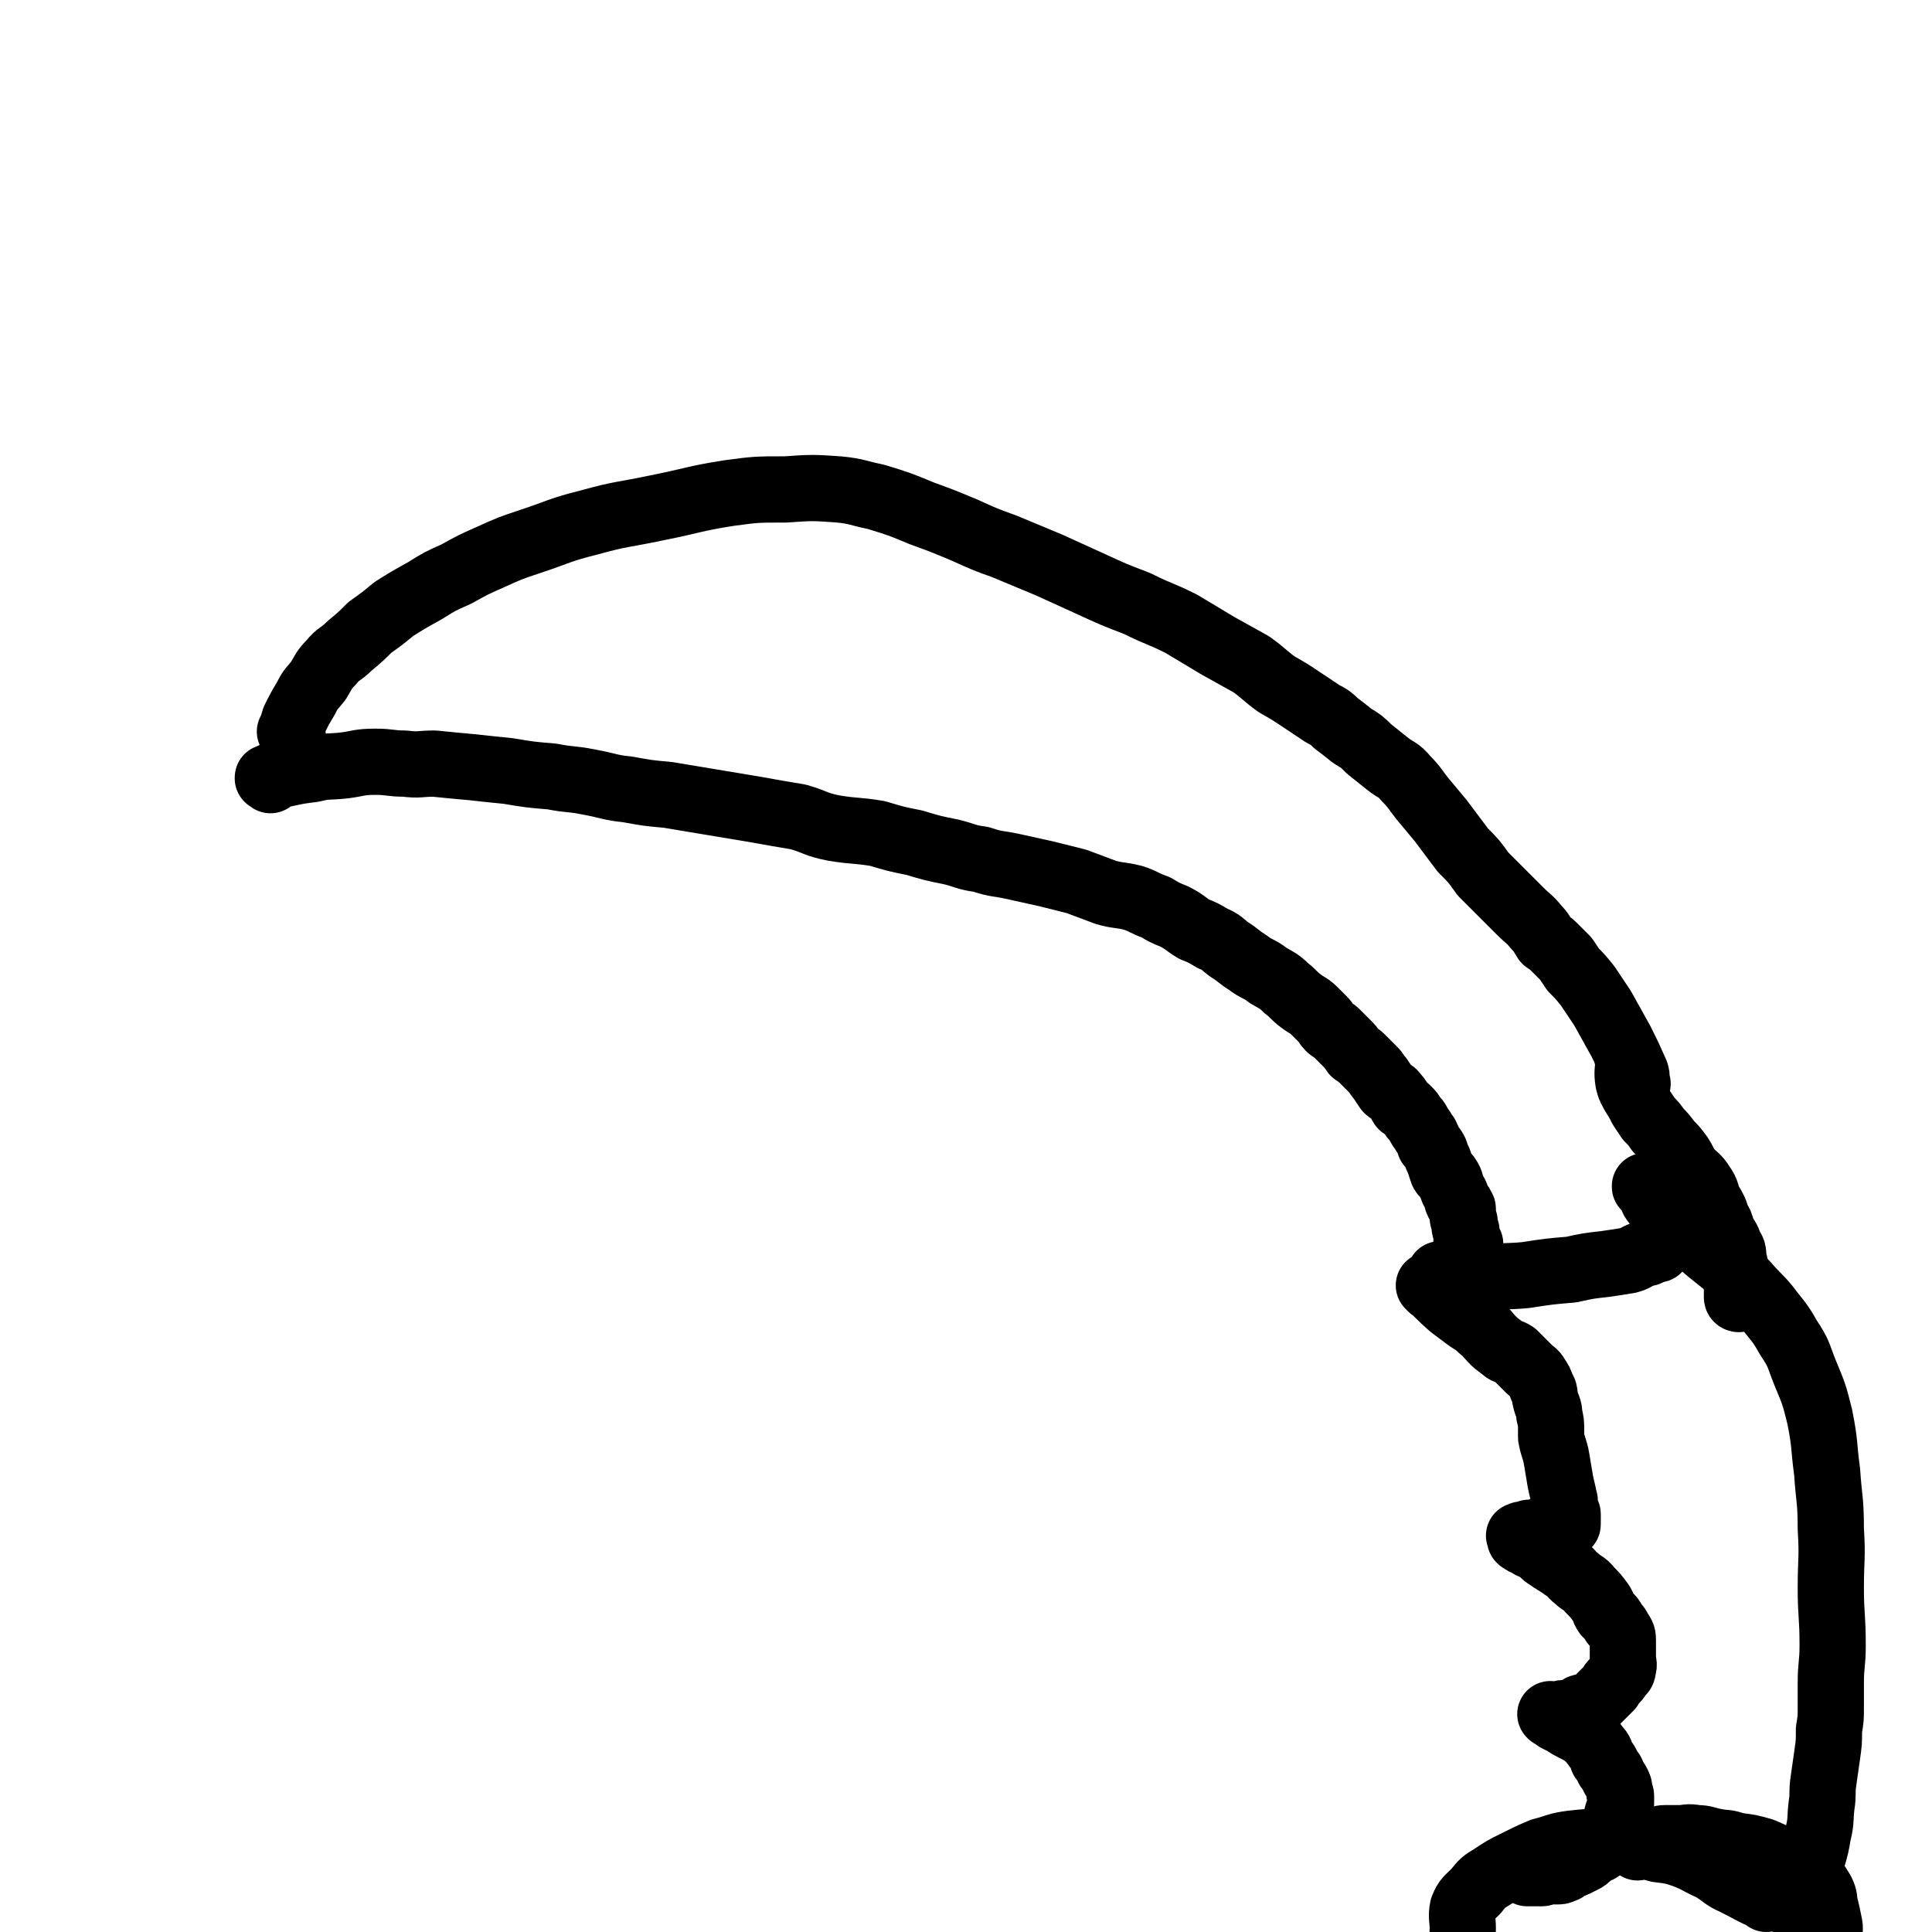 <svg viewBox='0 0 1050 1050' version='1.1' xmlns='http://www.w3.org/2000/svg' xmlns:xlink='http://www.w3.org/1999/xlink'><g fill='none' stroke='#000000' stroke-width='36' stroke-linecap='round' stroke-linejoin='round'><path d='M159,399c-1,-1 -1,-1 -1,-1 -1,-1 0,0 0,0 0,0 0,0 0,0 0,0 0,0 0,0 -1,-1 0,0 0,0 0,0 0,0 0,0 0,0 0,0 0,0 -1,-1 0,0 0,0 1,-3 1,-4 2,-7 3,-6 3,-6 6,-11 3,-6 3,-5 7,-10 3,-5 3,-6 7,-10 4,-5 5,-4 10,-9 6,-5 6,-5 11,-10 7,-5 7,-5 13,-10 8,-5 8,-5 17,-10 8,-5 8,-5 17,-9 9,-5 9,-5 18,-9 11,-5 11,-5 23,-9 15,-5 15,-6 31,-10 18,-5 18,-4 37,-8 20,-4 20,-5 39,-8 15,-2 15,-2 31,-2 14,-1 15,-1 29,0 10,1 10,2 20,4 13,4 13,4 25,9 11,4 11,4 23,9 11,5 11,5 22,9 12,5 12,5 24,10 11,5 11,5 22,10 13,6 13,6 26,11 12,6 12,5 24,11 10,6 10,6 20,12 9,5 9,5 18,10 7,5 7,6 14,11 7,4 7,4 13,8 6,4 6,4 12,8 4,2 4,2 7,5 4,3 4,3 9,7 5,3 5,3 9,7 5,4 5,4 10,8 5,4 6,3 10,8 5,5 5,6 9,11 5,6 5,6 10,12 6,8 6,8 12,16 6,6 6,6 11,13 5,5 5,5 10,10 5,5 5,5 10,10 5,5 5,4 9,9 3,3 3,4 5,7 3,2 3,2 6,5 2,2 2,2 5,5 2,3 2,3 4,6 4,4 4,4 8,9 4,6 4,6 8,12 5,9 5,9 10,18 4,8 4,8 8,17 1,3 0,3 1,6 '/><path d='M147,424c-1,-1 -1,-1 -1,-1 -1,-1 0,0 0,0 0,0 0,0 0,0 0,0 0,0 0,0 -1,-1 0,0 0,0 0,0 0,0 0,0 0,0 -1,0 0,0 2,-2 3,-2 7,-2 9,-2 9,-2 17,-3 8,-2 8,-1 17,-2 8,-1 8,-2 17,-2 8,0 8,1 16,1 8,1 8,0 16,0 10,1 10,1 21,2 9,1 9,1 19,2 12,2 12,2 24,3 10,2 10,1 20,3 11,2 11,3 21,4 11,2 11,2 22,3 12,2 12,2 24,4 12,2 12,2 24,4 11,2 11,2 23,4 10,3 9,4 19,6 12,2 12,1 24,3 10,3 10,3 20,5 10,3 10,3 20,5 8,2 8,3 16,4 9,3 9,2 18,4 9,2 9,2 18,4 8,2 8,2 16,4 8,3 8,3 16,6 7,2 7,1 15,3 6,2 6,3 12,5 5,3 5,3 10,5 6,3 6,4 11,7 5,2 5,2 10,5 5,2 5,3 9,6 5,3 5,4 10,7 5,4 6,3 11,7 5,3 6,3 10,7 4,3 4,4 8,7 4,3 4,2 8,6 2,2 2,2 4,4 2,2 2,3 3,4 2,2 3,2 4,3 3,3 3,3 6,6 2,2 2,2 4,5 3,2 3,2 5,4 3,3 3,3 5,5 3,3 2,3 4,5 2,3 2,3 4,6 2,2 3,1 4,3 3,3 2,3 4,6 2,1 2,1 3,2 2,2 2,2 3,4 2,2 2,2 3,4 1,2 1,2 2,3 1,2 1,2 2,3 1,2 1,2 2,5 2,2 2,2 3,4 1,3 1,3 2,5 1,3 1,3 2,6 1,2 2,1 3,3 2,3 1,3 2,5 1,3 1,2 2,4 1,2 0,2 1,3 0,1 0,1 1,2 0,1 1,1 1,1 0,0 0,1 0,1 0,1 1,0 1,1 0,0 0,1 0,1 0,1 0,1 0,1 0,2 0,2 0,3 0,1 1,1 1,2 0,2 0,2 0,3 0,1 1,1 1,2 0,1 0,1 0,2 0,1 0,1 0,1 0,1 0,1 0,1 0,1 0,1 0,1 0,1 0,1 0,1 0,0 0,0 0,0 1,0 1,1 1,1 1,0 1,0 1,0 0,0 0,0 0,0 '/><path d='M886,577c-1,-1 -1,-1 -1,-1 -1,-1 0,0 0,0 0,0 0,0 0,0 0,0 0,0 0,0 -1,-1 0,0 0,0 0,0 0,0 0,0 0,6 -1,6 0,12 1,4 1,3 3,7 2,3 2,3 4,7 2,3 2,3 4,6 3,3 3,3 5,6 3,3 3,3 6,7 3,3 3,3 6,7 2,3 2,4 4,7 4,5 5,4 8,9 3,4 2,5 4,9 3,5 3,5 4,9 2,3 2,3 3,7 2,4 3,4 4,8 2,3 2,3 2,7 1,3 1,3 1,7 0,3 1,3 1,6 0,1 0,1 0,3 0,1 0,1 0,1 0,1 0,1 0,1 0,1 0,1 0,1 0,1 0,1 0,1 0,0 0,0 0,0 0,0 0,1 0,1 0,1 1,1 1,1 '/><path d='M784,694c-1,-1 -1,-1 -1,-1 -1,-1 0,0 0,0 0,0 0,0 0,0 0,0 0,0 0,0 -1,-1 0,0 0,0 0,0 0,0 0,0 0,0 0,0 0,0 -1,-1 0,0 0,0 0,0 0,0 0,0 0,0 0,0 0,0 -1,-1 0,0 0,0 0,0 0,0 0,0 0,0 -1,-1 0,0 0,2 0,3 1,6 0,0 0,0 0,0 0,2 0,2 0,3 0,0 0,0 0,0 0,0 -1,-1 0,0 0,0 0,1 1,2 0,0 0,0 0,0 0,0 0,0 0,0 -1,-1 0,0 0,0 0,0 0,0 0,0 0,0 0,0 0,0 -1,-1 0,0 0,0 0,0 0,0 0,0 0,0 0,0 0,0 -1,-1 0,0 0,0 1,0 1,0 1,0 0,0 0,0 0,0 '/><path d='M778,700c-1,-1 -1,-1 -1,-1 -1,-1 0,0 0,0 0,0 0,0 0,0 0,0 0,0 0,0 -1,-1 0,0 0,0 0,0 0,0 0,0 0,0 0,0 0,0 -1,-1 0,0 0,0 0,0 0,0 0,0 0,0 0,0 0,0 -1,-1 0,0 0,0 0,0 0,0 0,0 0,0 -1,-1 0,0 5,4 5,5 12,11 4,3 4,3 8,6 4,3 4,2 8,6 3,2 3,3 6,6 2,2 2,2 6,5 2,2 3,1 6,3 1,1 1,1 2,2 1,1 1,1 2,2 2,2 2,2 4,4 2,2 3,2 4,4 2,3 2,3 3,6 2,3 1,3 2,7 1,4 2,4 2,8 1,4 1,4 1,9 0,1 0,1 0,3 1,6 2,6 3,12 1,6 1,6 2,12 1,5 1,4 2,9 1,3 0,3 1,7 0,1 1,1 1,2 0,1 0,1 0,1 0,1 0,1 0,1 0,1 0,1 0,1 0,1 0,1 0,1 0,1 0,1 0,1 0,1 0,1 -1,1 -1,1 -2,1 -3,1 -2,1 -2,1 -4,1 -2,0 -2,0 -4,0 -2,0 -2,1 -3,1 -2,1 -2,1 -4,1 -1,0 -1,0 -1,0 -1,0 -1,0 -1,0 -1,0 0,1 -1,1 0,0 0,0 -1,0 -1,0 -1,0 -1,0 0,0 0,0 0,0 0,0 -1,0 -1,0 0,0 0,1 0,1 0,0 -1,0 -1,0 0,0 0,0 0,0 0,0 0,0 0,0 0,0 0,0 0,0 -1,-1 0,0 0,0 0,0 0,0 0,0 0,1 0,1 0,1 0,1 1,1 1,1 1,1 1,1 2,1 2,1 2,1 3,2 2,1 3,1 4,2 3,2 3,3 5,4 4,3 5,3 9,6 4,2 3,3 7,6 3,3 4,2 7,6 3,3 3,3 6,7 2,3 1,3 3,6 2,2 3,2 4,5 2,2 2,2 3,4 2,3 2,3 2,6 0,0 0,0 0,0 0,2 0,2 0,3 0,2 0,2 0,3 0,2 0,2 0,3 0,3 1,3 0,6 0,2 -1,2 -2,3 -1,2 -1,2 -2,3 -2,2 -2,2 -3,4 -2,2 -2,2 -3,3 -2,2 -2,2 -3,3 -2,2 -2,2 -4,3 -3,2 -3,1 -6,2 -2,1 -1,1 -3,2 -2,1 -2,1 -4,1 -1,0 -1,0 -2,0 -2,0 -2,1 -3,1 -1,0 -1,0 -1,0 -1,0 -1,0 -1,0 -1,0 -1,0 -1,0 -1,0 -1,0 -1,0 0,0 0,0 0,0 0,0 0,0 0,0 0,0 0,0 0,0 -1,-1 0,0 0,0 0,0 0,0 0,0 1,0 1,0 1,0 1,1 1,1 2,2 2,1 2,1 4,2 3,2 3,2 5,3 4,2 4,2 7,4 3,3 3,3 6,7 2,2 2,3 3,6 2,2 2,2 3,5 2,2 2,2 3,5 1,2 1,1 2,3 1,2 1,2 1,3 0,1 0,1 0,1 0,1 0,1 0,1 0,1 1,1 1,2 0,1 0,1 0,2 0,1 0,1 0,1 0,2 0,2 -1,4 0,2 -1,2 -1,3 -1,3 0,3 -1,5 -1,2 -1,2 -2,3 -1,2 -1,3 -2,4 -1,2 -2,2 -3,3 -1,2 0,2 -1,3 -1,2 -2,1 -3,2 -2,1 -2,1 -3,2 -2,2 -2,2 -4,3 -2,1 -2,1 -4,2 -2,1 -2,0 -3,1 -2,1 -2,2 -3,2 -2,1 -2,1 -4,1 -3,0 -3,0 -6,0 -1,0 -1,1 -2,1 -2,0 -2,0 -3,0 -1,0 -1,0 -2,0 -1,0 -1,0 -1,0 0,0 0,0 -1,0 0,0 0,0 -1,0 0,0 0,0 0,0 '/><path d='M960,1032c-1,-1 -1,-1 -1,-1 -1,-1 0,0 0,0 0,0 0,0 0,0 0,0 0,0 0,0 -1,-1 0,0 0,0 -7,-3 -8,-4 -16,-8 -7,-3 -6,-4 -13,-8 -7,-3 -7,-4 -15,-7 -6,-2 -6,-2 -14,-3 -7,-2 -7,-2 -14,-3 -7,-1 -7,-1 -15,-1 -9,0 -9,0 -18,1 -8,1 -8,2 -16,4 -7,3 -7,3 -15,7 -6,3 -6,3 -12,7 -5,3 -5,3 -9,8 -4,4 -5,4 -7,9 -1,5 0,6 0,11 0,4 -1,5 1,9 3,5 4,6 9,10 8,6 8,6 17,10 9,4 9,4 18,7 8,3 9,2 17,4 6,2 6,2 12,4 8,3 8,3 16,6 9,3 9,2 17,6 10,4 9,5 19,9 9,3 9,3 19,6 7,2 7,2 15,3 4,1 4,1 9,1 2,0 2,0 4,-1 2,-1 2,-1 3,-2 3,-2 2,-2 4,-4 2,-3 3,-2 4,-5 3,-4 3,-4 5,-8 3,-4 3,-4 4,-9 2,-5 1,-5 2,-10 1,-5 1,-5 2,-9 1,-3 1,-3 1,-7 1,-3 1,-3 1,-7 0,-4 0,-4 0,-8 0,-4 1,-4 0,-8 -1,-5 -1,-5 -2,-9 -1,-4 0,-4 -2,-8 -3,-5 -3,-5 -8,-9 -5,-4 -5,-4 -11,-7 -7,-3 -6,-3 -13,-6 -7,-2 -7,-2 -15,-3 -5,-2 -5,-1 -10,-2 -6,-1 -6,-2 -11,-2 -5,-1 -5,0 -9,0 -4,0 -4,0 -8,0 -3,0 -3,1 -6,1 -2,1 -2,1 -3,1 -2,1 -3,0 -4,1 -2,1 -1,1 -2,2 '/><path d='M972,1034c-1,-1 -1,-1 -1,-1 -1,-1 0,0 0,0 0,0 0,0 0,0 0,0 0,0 0,0 -1,-1 0,0 0,0 0,0 0,0 0,0 3,-3 3,-3 5,-6 3,-4 3,-4 5,-8 3,-4 3,-4 4,-9 2,-7 2,-7 3,-13 2,-8 1,-8 2,-16 1,-6 0,-6 1,-13 1,-7 1,-7 2,-14 1,-7 1,-7 1,-14 1,-6 1,-6 1,-12 0,-6 0,-6 0,-13 0,-11 1,-10 1,-21 0,-16 -1,-16 -1,-31 0,-16 1,-16 0,-32 0,-16 -1,-16 -2,-31 -2,-15 -1,-15 -4,-30 -3,-12 -3,-12 -8,-24 -4,-10 -3,-10 -9,-19 -5,-9 -6,-9 -12,-17 -5,-6 -6,-6 -11,-12 -5,-5 -5,-5 -10,-10 -5,-4 -5,-4 -10,-8 -6,-5 -5,-5 -11,-10 -5,-4 -5,-4 -10,-8 -4,-4 -4,-4 -8,-8 -2,-2 -2,-3 -3,-6 -2,-2 -2,-2 -3,-3 0,-1 0,0 0,0 1,0 1,0 1,0 '/><path d='M798,698c-1,-1 -1,-1 -1,-1 -1,-1 0,0 0,0 0,0 0,0 0,0 0,0 0,0 0,0 -1,-1 0,0 0,0 0,0 0,0 0,0 0,0 0,0 0,0 -1,-1 0,0 0,0 0,0 0,0 0,0 0,0 0,0 0,0 -1,-1 0,0 0,0 5,-1 5,-2 10,-2 11,-2 11,-1 22,-2 13,-2 13,-2 25,-3 9,-2 9,-2 18,-3 7,-1 7,-1 13,-2 4,-1 4,-2 7,-3 2,-1 2,-1 3,-1 1,0 0,0 0,0 0,0 0,0 0,0 0,0 -1,0 0,0 2,-2 3,-1 6,-2 '/></g>
</svg>
